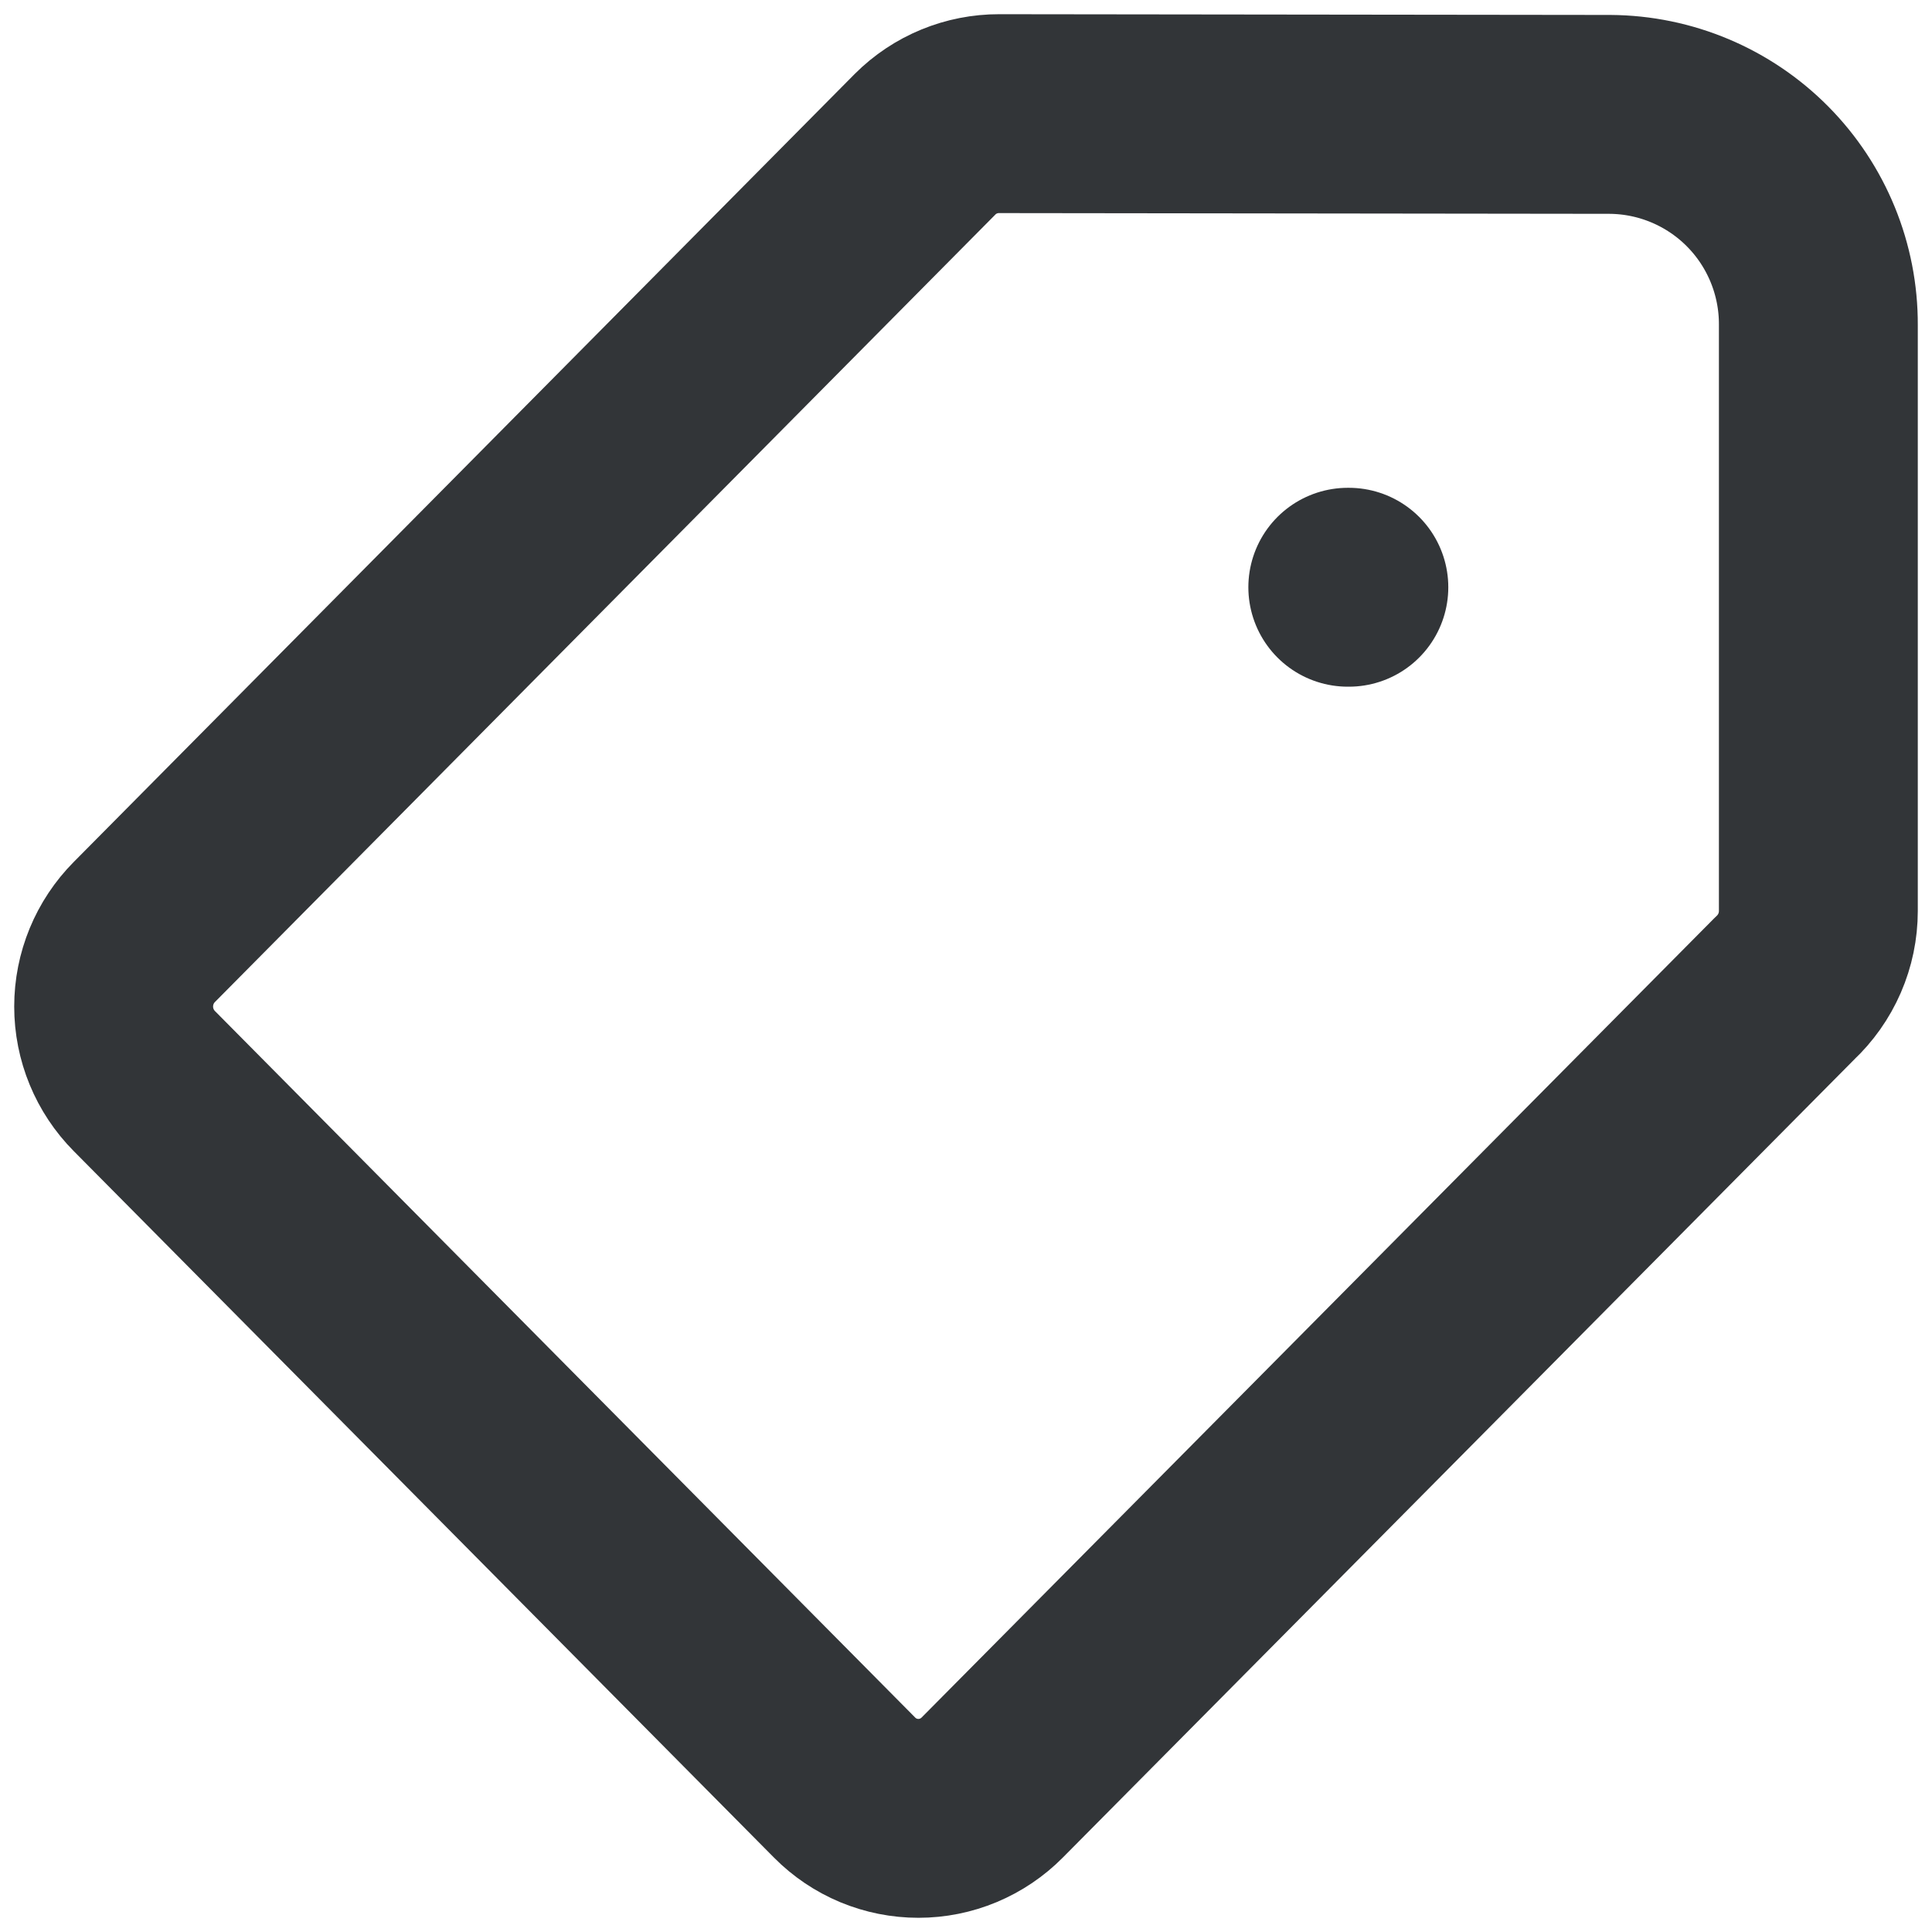 <svg xmlns="http://www.w3.org/2000/svg" width="68" height="68" viewBox="0 0 68 68" fill="none"><path d="M47.438 20.669H47.475M29.729 62.919L5.082 38.052C4.389 37.354 4 36.41 4 35.427C4 34.443 4.389 33.499 5.082 32.801L32.563 5.073C32.905 4.731 33.311 4.461 33.758 4.277C34.204 4.093 34.683 3.999 35.166 4L56.666 4.026C58.62 4.038 60.49 4.825 61.865 6.214C63.24 7.604 64.008 9.482 64 11.437V32.063C64 32.574 63.895 33.08 63.691 33.549C63.487 34.018 63.189 34.44 62.815 34.789L34.922 62.916C34.582 63.259 34.178 63.531 33.732 63.718C33.287 63.904 32.809 64 32.326 64C31.843 64 31.365 63.905 30.919 63.72C30.473 63.534 30.069 63.262 29.729 62.919Z" stroke="#323538" stroke-width="7" stroke-linecap="round" stroke-linejoin="round"></path></svg>